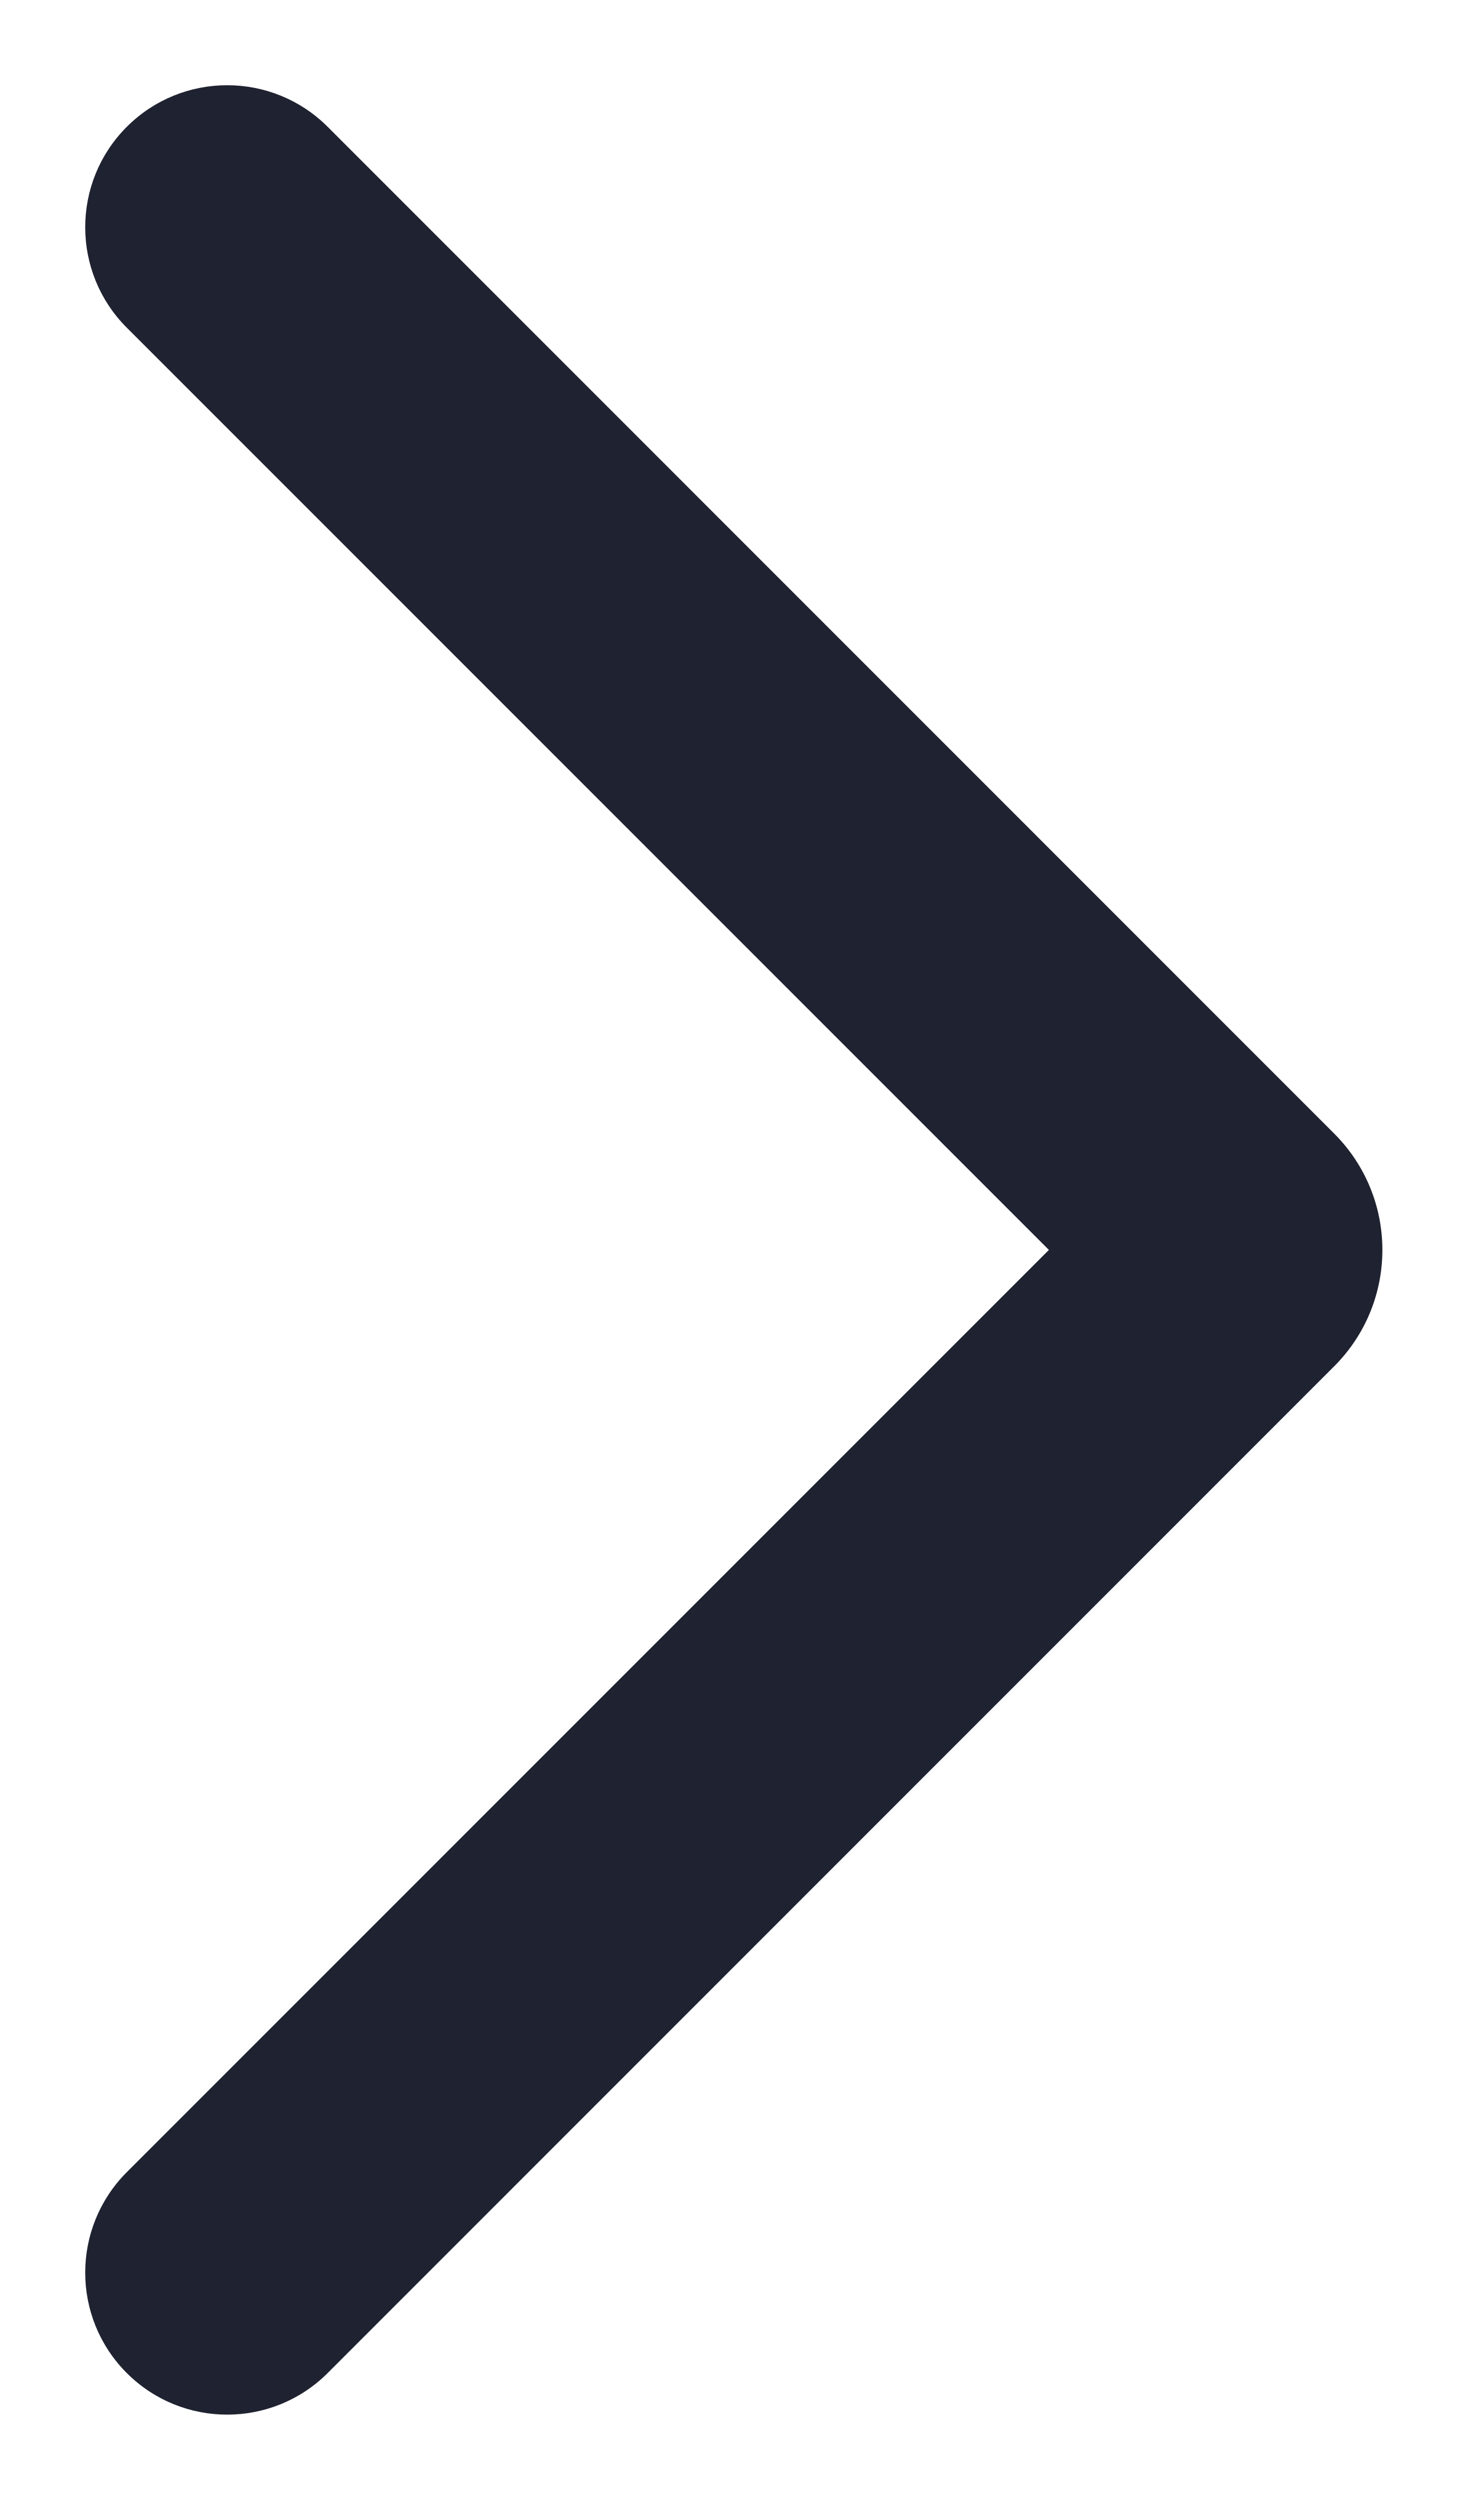 <svg width="13" height="22" viewBox="0 0 13 22" fill="none" xmlns="http://www.w3.org/2000/svg">
<path fill-rule="evenodd" clip-rule="evenodd" d="M1.116 1.116C1.604 0.628 2.395 0.628 2.884 1.116L11.742 9.975C12.309 10.541 12.309 11.459 11.742 12.025L2.884 20.884C2.395 21.372 1.604 21.372 1.116 20.884C0.628 20.396 0.628 19.605 1.116 19.116L9.232 11L1.116 2.884C0.628 2.396 0.628 1.604 1.116 1.116Z" fill="#1F2230"/>
</svg>
